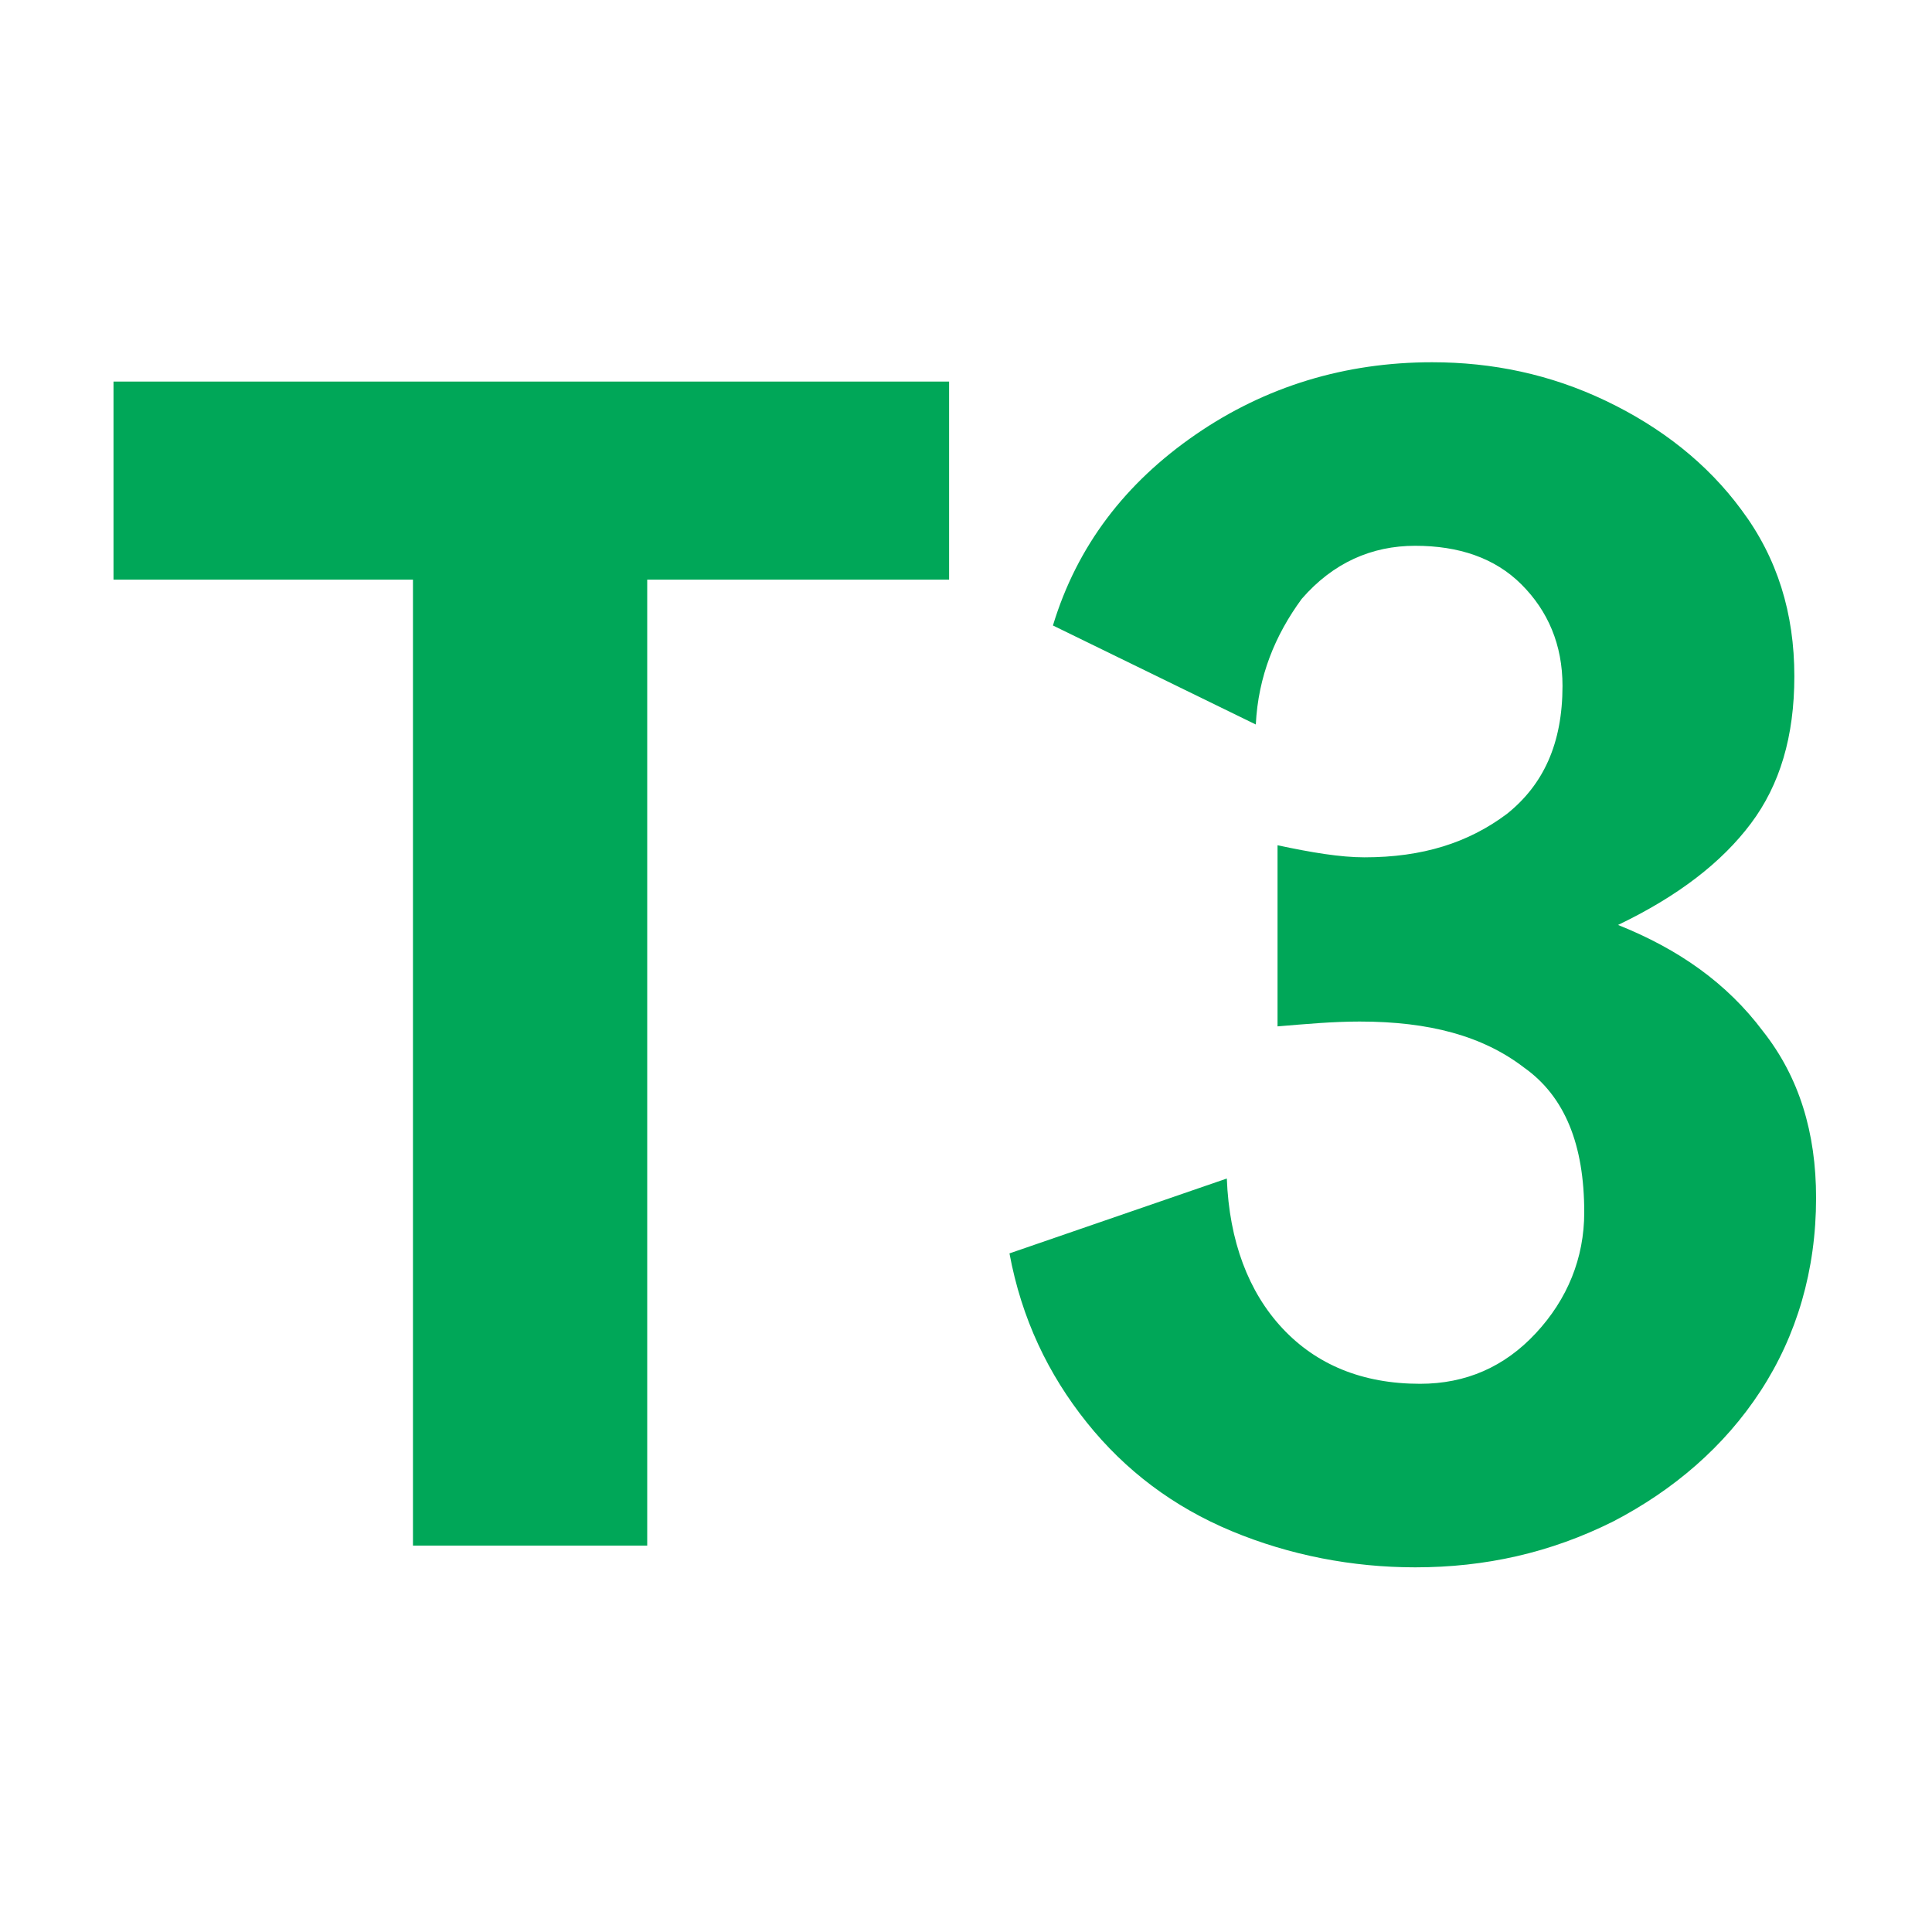 <?xml version="1.0" encoding="utf-8"?>
<!-- Generator: Adobe Illustrator 27.9.0, SVG Export Plug-In . SVG Version: 6.00 Build 0)  -->
<svg version="1.1" id="Layer_1" xmlns="http://www.w3.org/2000/svg" xmlns:xlink="http://www.w3.org/1999/xlink" x="0px" y="0px"
	 viewBox="0 0 80 80" style="enable-background:new 0 0 80 80;" xml:space="preserve">
<style type="text/css">
	.st0{fill:#00A758;}
</style>
<g>
	<path class="st0" d="M17.2,24H4.7v-8.2h34.6V24H26.8v40h-9.7V24z"/>
	<path class="st0" d="M51,63.4c-2.4-1-4.4-2.5-6-4.5s-2.7-4.3-3.2-7l9-3.1c0.1,2.6,0.9,4.7,2.3,6.2c1.4,1.5,3.3,2.3,5.7,2.3
		c1.9,0,3.5-0.7,4.8-2.1s2-3.1,2-5c0-2.8-0.8-4.8-2.5-6c-1.7-1.3-3.9-1.9-6.8-1.9c-1.1,0-2.2,0.1-3.4,0.2V35
		c1.4,0.3,2.6,0.5,3.6,0.5c2.4,0,4.3-0.6,5.9-1.8c1.5-1.2,2.3-2.9,2.3-5.3c0-1.7-0.6-3.1-1.7-4.2c-1.1-1.1-2.6-1.6-4.4-1.6
		c-1.8,0-3.4,0.7-4.7,2.2C52.8,26.3,52.1,28,52,30l-8.4-4.1c1-3.3,3-5.9,5.9-7.9c2.9-2,6.2-3,9.8-3c2.5,0,4.9,0.5,7.2,1.6
		c2.3,1.1,4.2,2.6,5.6,4.5c1.5,2,2.2,4.3,2.2,6.9c0,2.5-0.6,4.5-1.8,6.1c-1.2,1.6-3,3-5.5,4.2c2.5,1,4.5,2.4,6,4.4
		c1.5,1.9,2.2,4.2,2.2,6.9c0,3-0.8,5.7-2.3,8c-1.5,2.3-3.6,4.1-6.1,5.4c-2.6,1.3-5.3,1.9-8.2,1.9C56,64.9,53.4,64.4,51,63.4z"/>
</g>
</svg>
